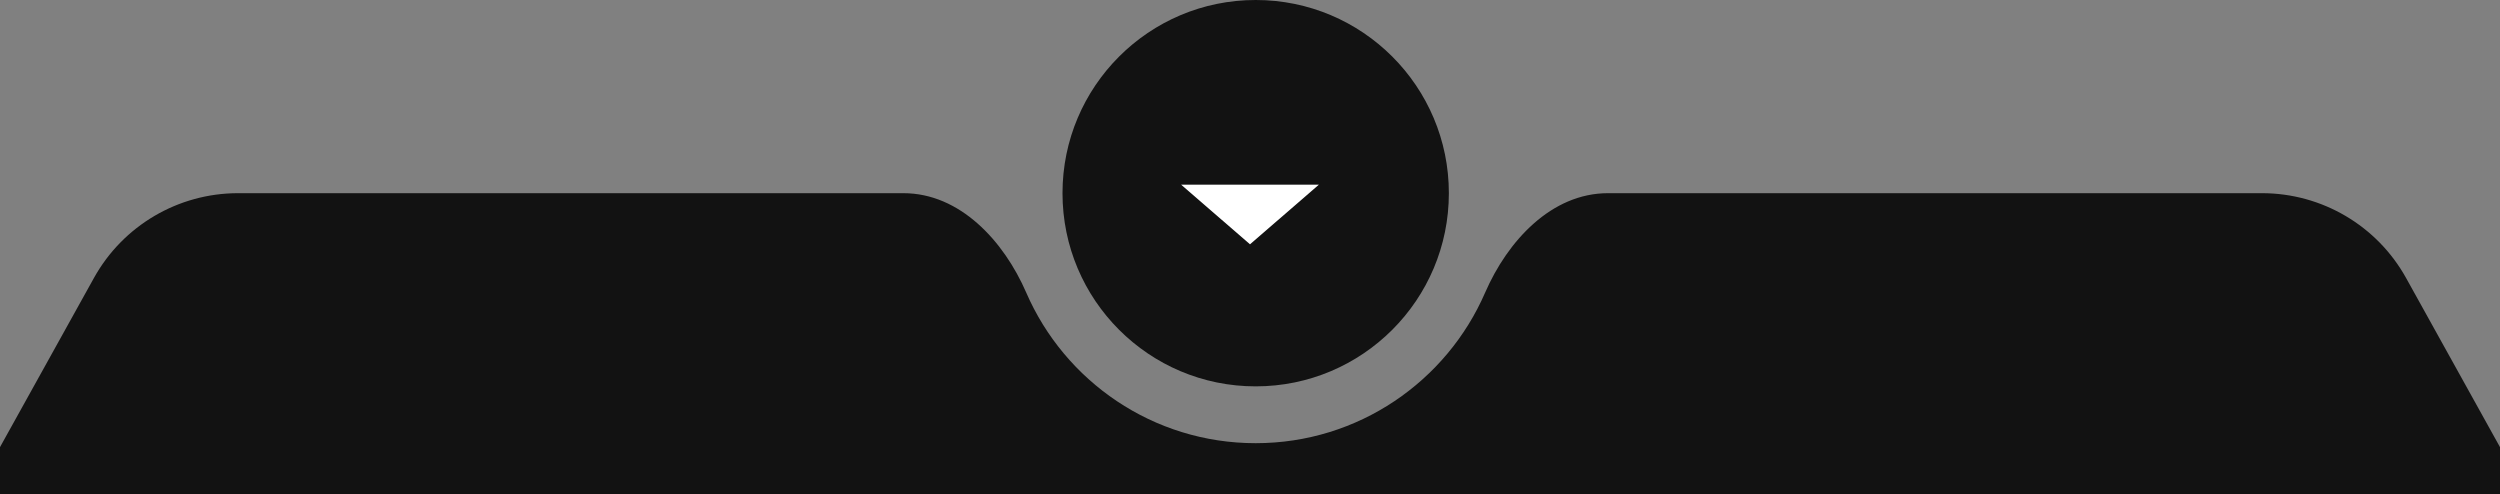 <?xml version="1.0" encoding="UTF-8"?> <svg xmlns="http://www.w3.org/2000/svg" width="440" height="87" viewBox="0 0 440 87" fill="none"><rect x="0" y="0" width="440" height="87" fill="#808080" stroke="none"/> <path fill-rule="evenodd" clip-rule="evenodd" d="M221 78C239.079 78 254.612 67.096 261.38 51.506C265.339 42.387 273.059 34 283 34H398.114C408.648 34 418.354 39.712 423.468 48.922L442.353 82.933C444.745 87.24 446 92.085 446 97.011V116C446 132.016 433.016 145 417 145H23C6.984 145 -6 132.016 -6 116V97.011C-6 92.085 -4.745 87.24 -2.353 82.933L16.532 48.922C21.646 39.712 31.352 34 41.886 34H159C168.941 34 176.661 42.387 180.62 51.506C187.388 67.096 202.921 78 221 78Z" fill="#121212"></path> <circle cx="221" cy="34" r="34" fill="#121212"></circle> <path d="M220 43L232.124 32.5H207.876L220 43Z" fill="white"></path> </svg> 